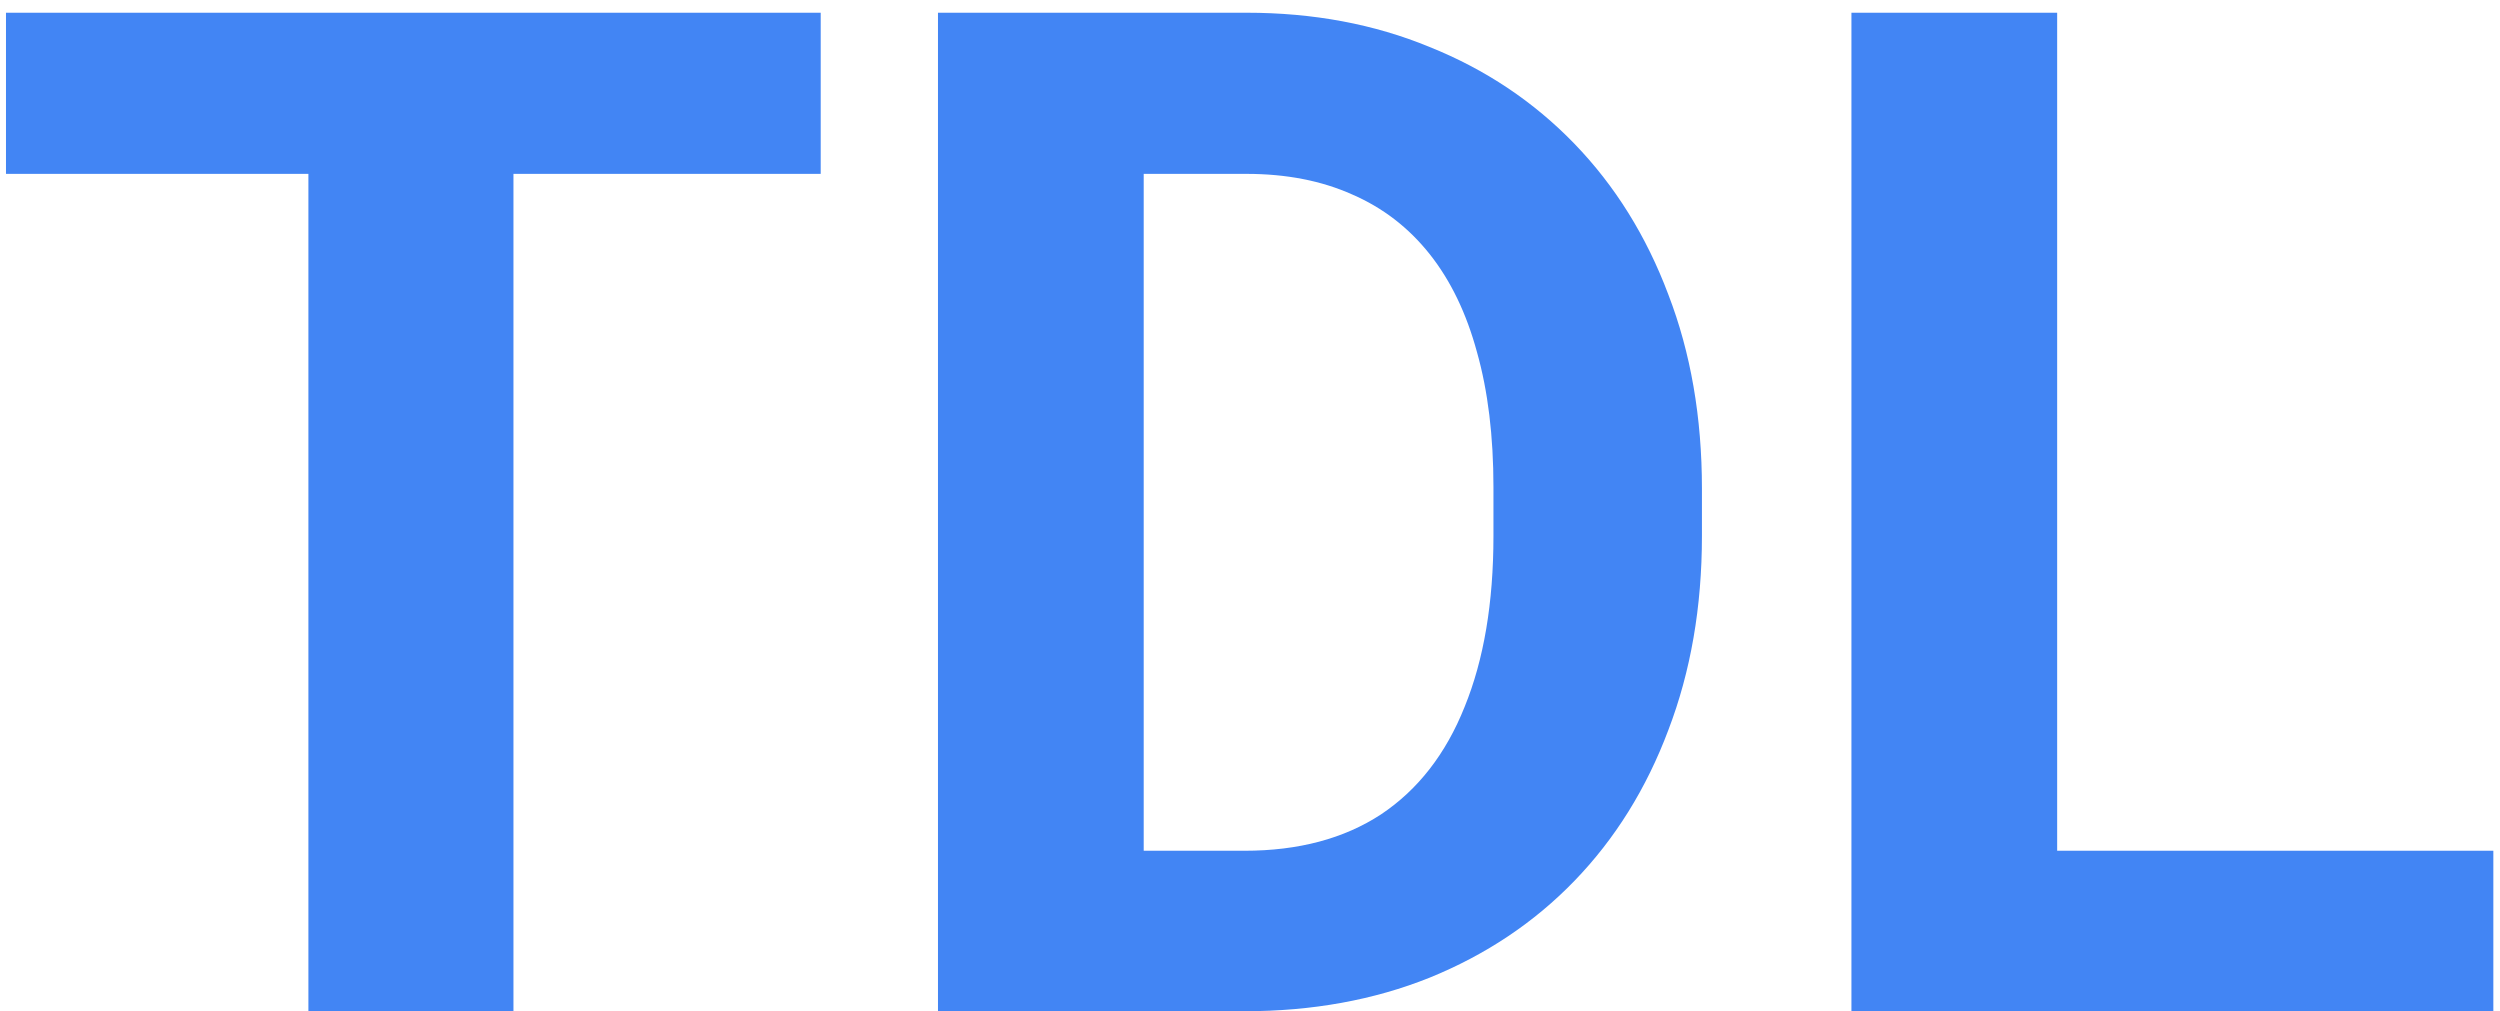 <svg width="89" height="36" viewBox="0 0 89 36" fill="none" xmlns="http://www.w3.org/2000/svg">
<path d="M18.279 0.453V36H10.979V0.453H18.279ZM29.217 0.453V6.19H0.213V0.453H29.217ZM44.305 36H36.565L36.614 30.287H44.305C46.225 30.287 47.845 29.856 49.163 28.993C50.481 28.114 51.474 26.837 52.142 25.16C52.825 23.484 53.167 21.457 53.167 19.081V17.348C53.167 15.525 52.972 13.921 52.581 12.538C52.207 11.155 51.645 9.991 50.897 9.047C50.148 8.103 49.228 7.395 48.138 6.923C47.047 6.435 45.794 6.19 44.378 6.19H36.419V0.453H44.378C46.754 0.453 48.927 0.86 50.897 1.674C52.882 2.471 54.599 3.619 56.048 5.116C57.496 6.614 58.611 8.404 59.393 10.487C60.19 12.554 60.589 14.857 60.589 17.396V19.081C60.589 21.604 60.19 23.907 59.393 25.99C58.611 28.074 57.496 29.864 56.048 31.361C54.616 32.842 52.898 33.99 50.897 34.804C48.911 35.601 46.714 36 44.305 36ZM40.716 0.453V36H33.392V0.453H40.716ZM88.763 30.287V36H70.867V30.287H88.763ZM73.235 0.453V36H65.911V0.453H73.235Z" fill="#4285F4"/>
</svg>
